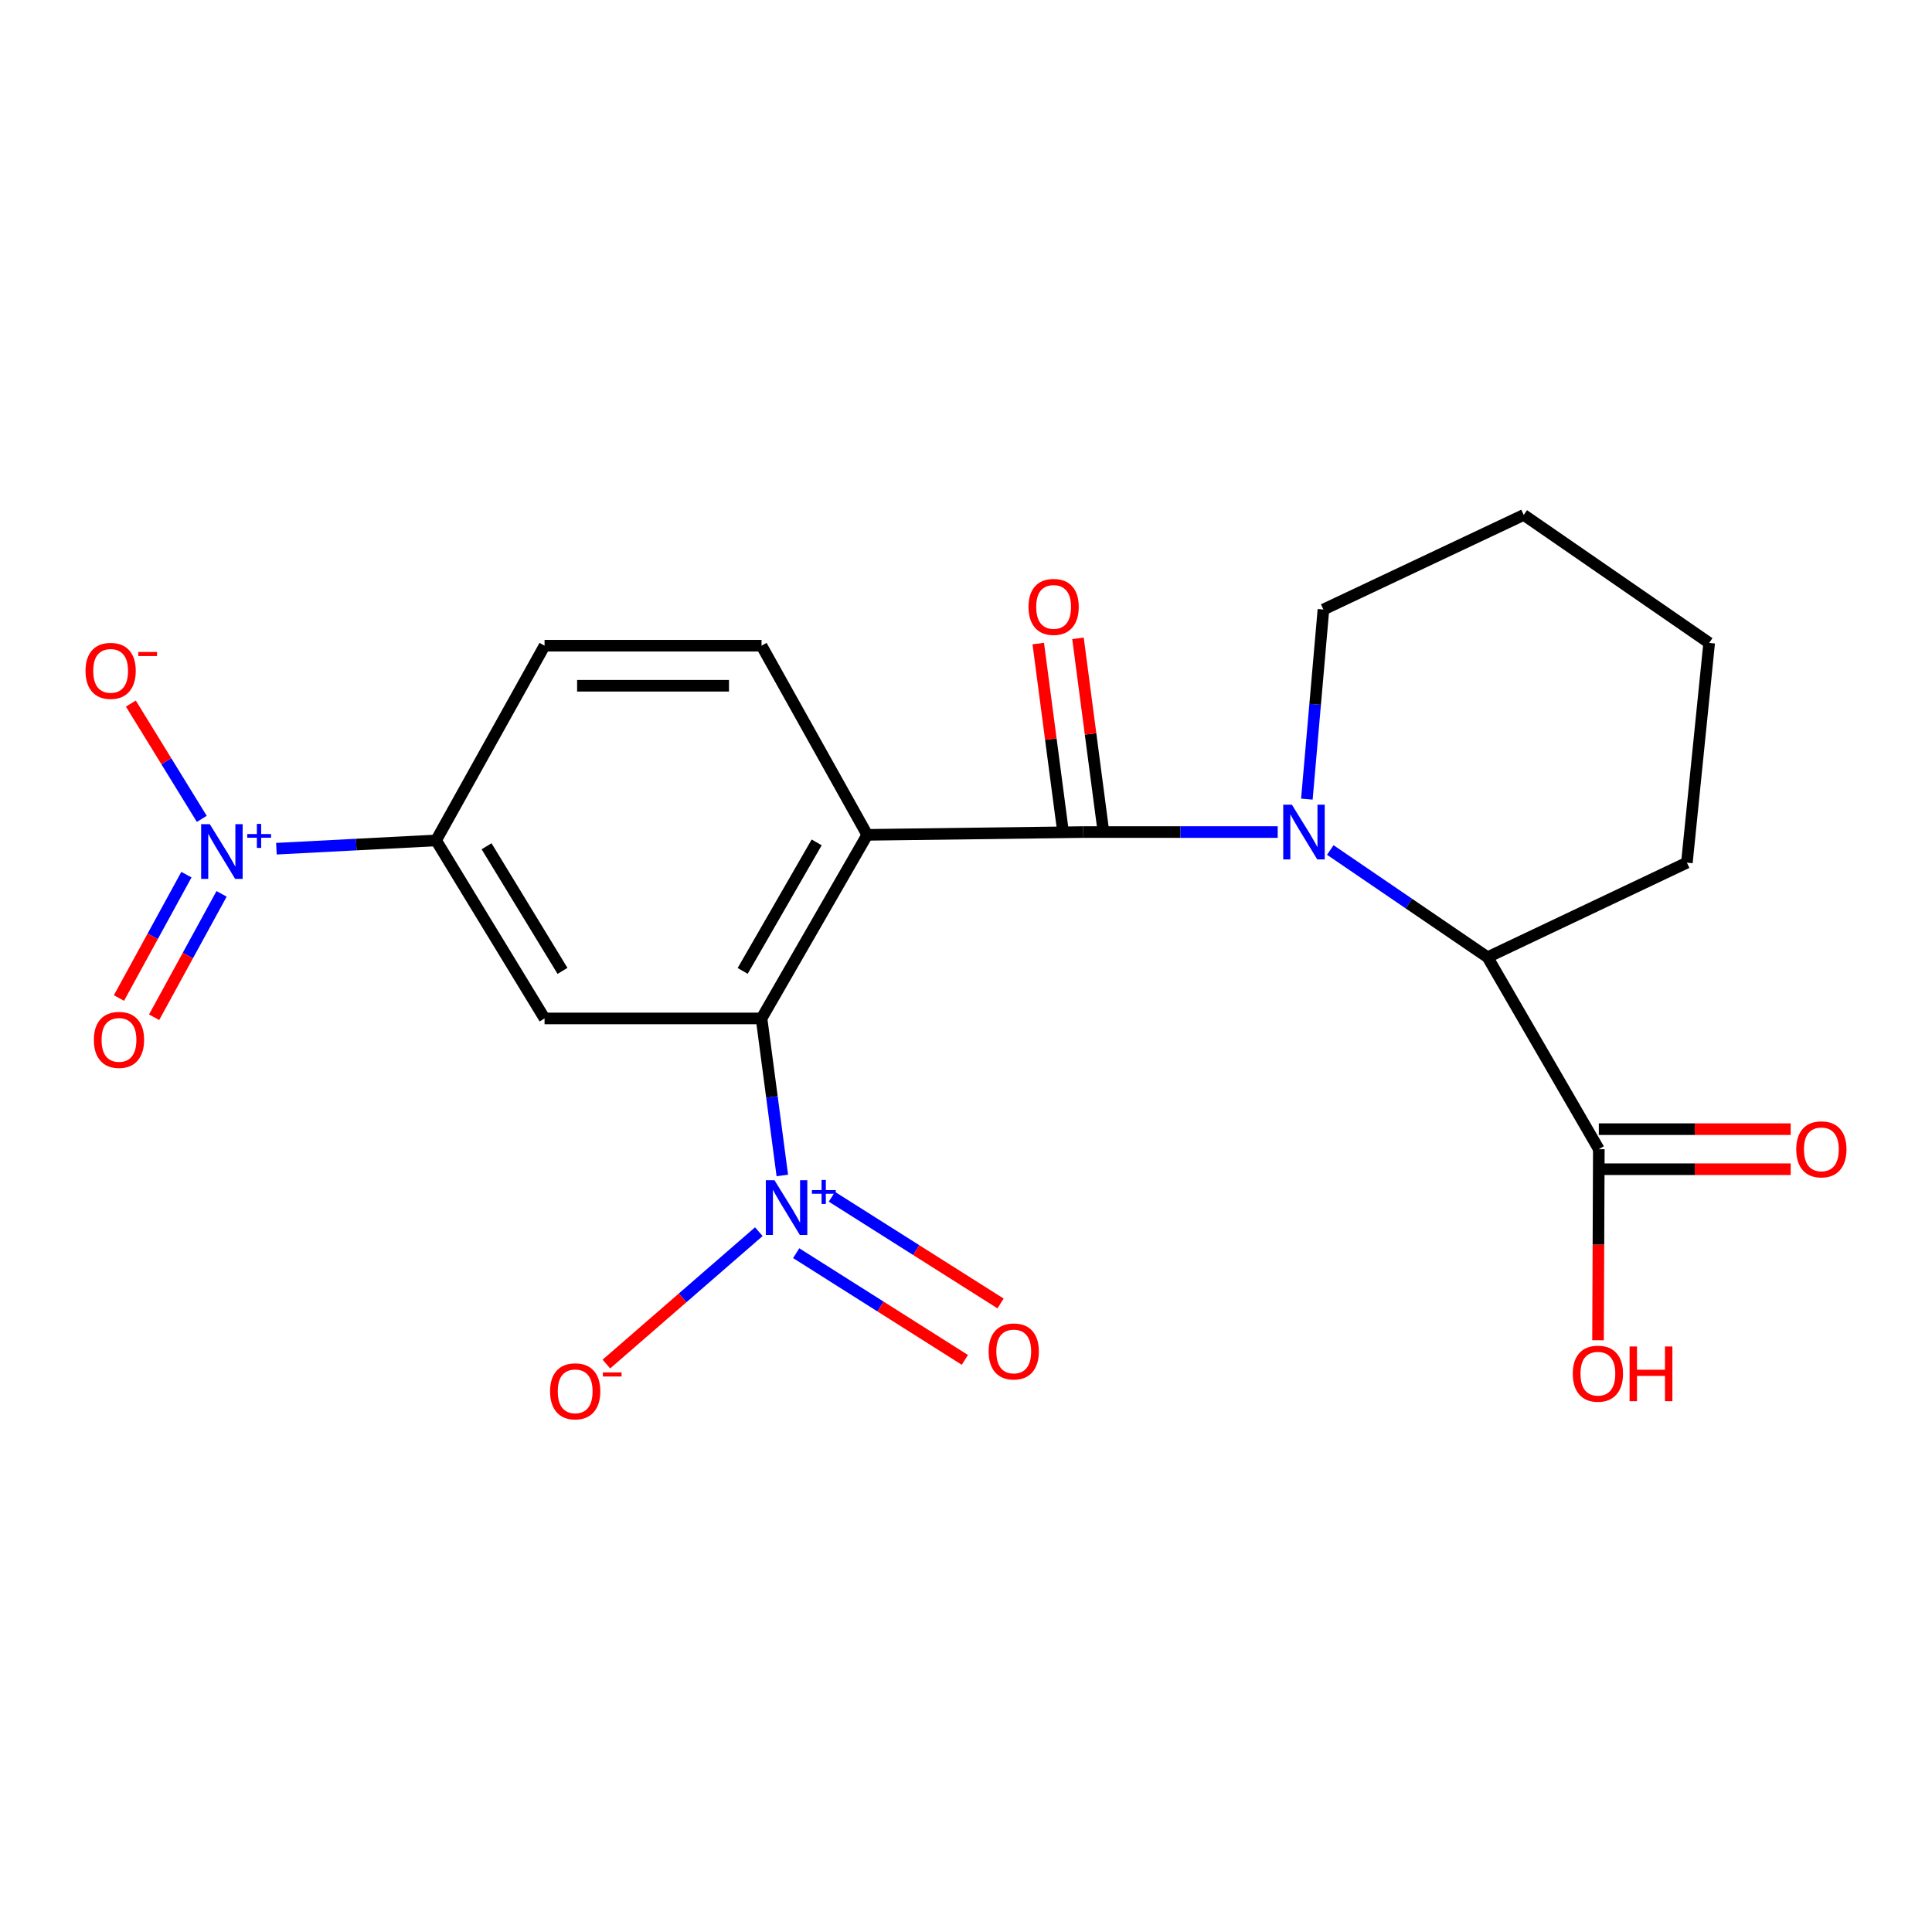 <?xml version='1.0' encoding='iso-8859-1'?>
<svg version='1.1' baseProfile='full'
              xmlns='http://www.w3.org/2000/svg'
                      xmlns:rdkit='http://www.rdkit.org/xml'
                      xmlns:xlink='http://www.w3.org/1999/xlink'
                  xml:space='preserve'
width='1000px' height='1000px' viewBox='0 0 1000 1000'>
<!-- END OF HEADER -->
<rect style='opacity:1.0;fill:#FFFFFF;stroke:none' width='1000' height='1000' x='0' y='0'> </rect>
<path class='bond-0' d='M 448.887,432.114 L 560.697,430.674' style='fill:none;fill-rule:evenodd;stroke:#000000;stroke-width:6px;stroke-linecap:butt;stroke-linejoin:miter;stroke-opacity:1' />
<path class='bond-2' d='M 448.887,432.114 L 394.169,527.14' style='fill:none;fill-rule:evenodd;stroke:#000000;stroke-width:6px;stroke-linecap:butt;stroke-linejoin:miter;stroke-opacity:1' />
<path class='bond-2' d='M 422.71,436.021 L 384.407,502.539' style='fill:none;fill-rule:evenodd;stroke:#000000;stroke-width:6px;stroke-linecap:butt;stroke-linejoin:miter;stroke-opacity:1' />
<path class='bond-9' d='M 448.887,432.114 L 394.169,334.209' style='fill:none;fill-rule:evenodd;stroke:#000000;stroke-width:6px;stroke-linecap:butt;stroke-linejoin:miter;stroke-opacity:1' />
<path class='bond-1' d='M 560.697,430.674 L 611.019,430.674' style='fill:none;fill-rule:evenodd;stroke:#000000;stroke-width:6px;stroke-linecap:butt;stroke-linejoin:miter;stroke-opacity:1' />
<path class='bond-1' d='M 611.019,430.674 L 661.342,430.674' style='fill:none;fill-rule:evenodd;stroke:#0000FF;stroke-width:6px;stroke-linecap:butt;stroke-linejoin:miter;stroke-opacity:1' />
<path class='bond-12' d='M 570.976,429.322 L 564.469,379.86' style='fill:none;fill-rule:evenodd;stroke:#000000;stroke-width:6px;stroke-linecap:butt;stroke-linejoin:miter;stroke-opacity:1' />
<path class='bond-12' d='M 564.469,379.86 L 557.961,330.398' style='fill:none;fill-rule:evenodd;stroke:#FF0000;stroke-width:6px;stroke-linecap:butt;stroke-linejoin:miter;stroke-opacity:1' />
<path class='bond-12' d='M 550.418,432.027 L 543.91,382.565' style='fill:none;fill-rule:evenodd;stroke:#000000;stroke-width:6px;stroke-linecap:butt;stroke-linejoin:miter;stroke-opacity:1' />
<path class='bond-12' d='M 543.91,382.565 L 537.403,333.103' style='fill:none;fill-rule:evenodd;stroke:#FF0000;stroke-width:6px;stroke-linecap:butt;stroke-linejoin:miter;stroke-opacity:1' />
<path class='bond-6' d='M 688.553,439.957 L 729.258,467.709' style='fill:none;fill-rule:evenodd;stroke:#0000FF;stroke-width:6px;stroke-linecap:butt;stroke-linejoin:miter;stroke-opacity:1' />
<path class='bond-6' d='M 729.258,467.709 L 769.963,495.461' style='fill:none;fill-rule:evenodd;stroke:#000000;stroke-width:6px;stroke-linecap:butt;stroke-linejoin:miter;stroke-opacity:1' />
<path class='bond-17' d='M 676.428,413.624 L 680.717,364.557' style='fill:none;fill-rule:evenodd;stroke:#0000FF;stroke-width:6px;stroke-linecap:butt;stroke-linejoin:miter;stroke-opacity:1' />
<path class='bond-17' d='M 680.717,364.557 L 685.006,315.489' style='fill:none;fill-rule:evenodd;stroke:#000000;stroke-width:6px;stroke-linecap:butt;stroke-linejoin:miter;stroke-opacity:1' />
<path class='bond-3' d='M 394.169,527.14 L 399.548,567.778' style='fill:none;fill-rule:evenodd;stroke:#000000;stroke-width:6px;stroke-linecap:butt;stroke-linejoin:miter;stroke-opacity:1' />
<path class='bond-3' d='M 399.548,567.778 L 404.927,608.417' style='fill:none;fill-rule:evenodd;stroke:#0000FF;stroke-width:6px;stroke-linecap:butt;stroke-linejoin:miter;stroke-opacity:1' />
<path class='bond-5' d='M 394.169,527.14 L 281.864,527.14' style='fill:none;fill-rule:evenodd;stroke:#000000;stroke-width:6px;stroke-linecap:butt;stroke-linejoin:miter;stroke-opacity:1' />
<path class='bond-10' d='M 392.766,637.518 L 353.314,671.778' style='fill:none;fill-rule:evenodd;stroke:#0000FF;stroke-width:6px;stroke-linecap:butt;stroke-linejoin:miter;stroke-opacity:1' />
<path class='bond-10' d='M 353.314,671.778 L 313.862,706.038' style='fill:none;fill-rule:evenodd;stroke:#FF0000;stroke-width:6px;stroke-linecap:butt;stroke-linejoin:miter;stroke-opacity:1' />
<path class='bond-13' d='M 412.109,648.643 L 455.762,676.258' style='fill:none;fill-rule:evenodd;stroke:#0000FF;stroke-width:6px;stroke-linecap:butt;stroke-linejoin:miter;stroke-opacity:1' />
<path class='bond-13' d='M 455.762,676.258 L 499.414,703.873' style='fill:none;fill-rule:evenodd;stroke:#FF0000;stroke-width:6px;stroke-linecap:butt;stroke-linejoin:miter;stroke-opacity:1' />
<path class='bond-13' d='M 430.585,619.437 L 474.237,647.052' style='fill:none;fill-rule:evenodd;stroke:#0000FF;stroke-width:6px;stroke-linecap:butt;stroke-linejoin:miter;stroke-opacity:1' />
<path class='bond-13' d='M 474.237,647.052 L 517.89,674.667' style='fill:none;fill-rule:evenodd;stroke:#FF0000;stroke-width:6px;stroke-linecap:butt;stroke-linejoin:miter;stroke-opacity:1' />
<path class='bond-4' d='M 143.072,439.288 L 184.394,437.141' style='fill:none;fill-rule:evenodd;stroke:#0000FF;stroke-width:6px;stroke-linecap:butt;stroke-linejoin:miter;stroke-opacity:1' />
<path class='bond-4' d='M 184.394,437.141 L 225.717,434.994' style='fill:none;fill-rule:evenodd;stroke:#000000;stroke-width:6px;stroke-linecap:butt;stroke-linejoin:miter;stroke-opacity:1' />
<path class='bond-11' d='M 104.449,423.847 L 86.09,394.007' style='fill:none;fill-rule:evenodd;stroke:#0000FF;stroke-width:6px;stroke-linecap:butt;stroke-linejoin:miter;stroke-opacity:1' />
<path class='bond-11' d='M 86.09,394.007 L 67.731,364.168' style='fill:none;fill-rule:evenodd;stroke:#FF0000;stroke-width:6px;stroke-linecap:butt;stroke-linejoin:miter;stroke-opacity:1' />
<path class='bond-14' d='M 96.494,452.716 L 79.034,484.646' style='fill:none;fill-rule:evenodd;stroke:#0000FF;stroke-width:6px;stroke-linecap:butt;stroke-linejoin:miter;stroke-opacity:1' />
<path class='bond-14' d='M 79.034,484.646 L 61.573,516.577' style='fill:none;fill-rule:evenodd;stroke:#FF0000;stroke-width:6px;stroke-linecap:butt;stroke-linejoin:miter;stroke-opacity:1' />
<path class='bond-14' d='M 114.687,462.664 L 97.227,494.595' style='fill:none;fill-rule:evenodd;stroke:#0000FF;stroke-width:6px;stroke-linecap:butt;stroke-linejoin:miter;stroke-opacity:1' />
<path class='bond-14' d='M 97.227,494.595 L 79.766,526.526' style='fill:none;fill-rule:evenodd;stroke:#FF0000;stroke-width:6px;stroke-linecap:butt;stroke-linejoin:miter;stroke-opacity:1' />
<path class='bond-22' d='M 281.864,527.14 L 225.717,434.994' style='fill:none;fill-rule:evenodd;stroke:#000000;stroke-width:6px;stroke-linecap:butt;stroke-linejoin:miter;stroke-opacity:1' />
<path class='bond-22' d='M 291.149,502.529 L 251.846,438.027' style='fill:none;fill-rule:evenodd;stroke:#000000;stroke-width:6px;stroke-linecap:butt;stroke-linejoin:miter;stroke-opacity:1' />
<path class='bond-8' d='M 769.963,495.461 L 827.55,594.818' style='fill:none;fill-rule:evenodd;stroke:#000000;stroke-width:6px;stroke-linecap:butt;stroke-linejoin:miter;stroke-opacity:1' />
<path class='bond-19' d='M 769.963,495.461 L 873.133,446.514' style='fill:none;fill-rule:evenodd;stroke:#000000;stroke-width:6px;stroke-linecap:butt;stroke-linejoin:miter;stroke-opacity:1' />
<path class='bond-7' d='M 225.717,434.994 L 281.864,334.209' style='fill:none;fill-rule:evenodd;stroke:#000000;stroke-width:6px;stroke-linecap:butt;stroke-linejoin:miter;stroke-opacity:1' />
<path class='bond-16' d='M 827.55,605.186 L 877.203,605.186' style='fill:none;fill-rule:evenodd;stroke:#000000;stroke-width:6px;stroke-linecap:butt;stroke-linejoin:miter;stroke-opacity:1' />
<path class='bond-16' d='M 877.203,605.186 L 926.855,605.186' style='fill:none;fill-rule:evenodd;stroke:#FF0000;stroke-width:6px;stroke-linecap:butt;stroke-linejoin:miter;stroke-opacity:1' />
<path class='bond-16' d='M 827.55,584.45 L 877.203,584.45' style='fill:none;fill-rule:evenodd;stroke:#000000;stroke-width:6px;stroke-linecap:butt;stroke-linejoin:miter;stroke-opacity:1' />
<path class='bond-16' d='M 877.203,584.45 L 926.855,584.45' style='fill:none;fill-rule:evenodd;stroke:#FF0000;stroke-width:6px;stroke-linecap:butt;stroke-linejoin:miter;stroke-opacity:1' />
<path class='bond-18' d='M 827.55,594.818 L 827.344,644.266' style='fill:none;fill-rule:evenodd;stroke:#000000;stroke-width:6px;stroke-linecap:butt;stroke-linejoin:miter;stroke-opacity:1' />
<path class='bond-18' d='M 827.344,644.266 L 827.138,693.713' style='fill:none;fill-rule:evenodd;stroke:#FF0000;stroke-width:6px;stroke-linecap:butt;stroke-linejoin:miter;stroke-opacity:1' />
<path class='bond-15' d='M 394.169,334.209 L 281.864,334.209' style='fill:none;fill-rule:evenodd;stroke:#000000;stroke-width:6px;stroke-linecap:butt;stroke-linejoin:miter;stroke-opacity:1' />
<path class='bond-15' d='M 377.323,354.944 L 298.71,354.944' style='fill:none;fill-rule:evenodd;stroke:#000000;stroke-width:6px;stroke-linecap:butt;stroke-linejoin:miter;stroke-opacity:1' />
<path class='bond-20' d='M 685.006,315.489 L 788.683,266.531' style='fill:none;fill-rule:evenodd;stroke:#000000;stroke-width:6px;stroke-linecap:butt;stroke-linejoin:miter;stroke-opacity:1' />
<path class='bond-23' d='M 873.133,446.514 L 884.664,332.769' style='fill:none;fill-rule:evenodd;stroke:#000000;stroke-width:6px;stroke-linecap:butt;stroke-linejoin:miter;stroke-opacity:1' />
<path class='bond-21' d='M 788.683,266.531 L 884.664,332.769' style='fill:none;fill-rule:evenodd;stroke:#000000;stroke-width:6px;stroke-linecap:butt;stroke-linejoin:miter;stroke-opacity:1' />
<path  class='atom-2' d='M 668.678 416.514
L 677.958 431.514
Q 678.878 432.994, 680.358 435.674
Q 681.838 438.354, 681.918 438.514
L 681.918 416.514
L 685.678 416.514
L 685.678 444.834
L 681.798 444.834
L 671.838 428.434
Q 670.678 426.514, 669.438 424.314
Q 668.238 422.114, 667.878 421.434
L 667.878 444.834
L 664.198 444.834
L 664.198 416.514
L 668.678 416.514
' fill='#0000FF'/>
<path  class='atom-4' d='M 400.869 610.886
L 410.149 625.886
Q 411.069 627.366, 412.549 630.046
Q 414.029 632.726, 414.109 632.886
L 414.109 610.886
L 417.869 610.886
L 417.869 639.206
L 413.989 639.206
L 404.029 622.806
Q 402.869 620.886, 401.629 618.686
Q 400.429 616.486, 400.069 615.806
L 400.069 639.206
L 396.389 639.206
L 396.389 610.886
L 400.869 610.886
' fill='#0000FF'/>
<path  class='atom-4' d='M 420.245 615.99
L 425.234 615.99
L 425.234 610.737
L 427.452 610.737
L 427.452 615.99
L 432.573 615.99
L 432.573 617.891
L 427.452 617.891
L 427.452 623.171
L 425.234 623.171
L 425.234 617.891
L 420.245 617.891
L 420.245 615.99
' fill='#0000FF'/>
<path  class='atom-5' d='M 108.592 426.594
L 117.872 441.594
Q 118.792 443.074, 120.272 445.754
Q 121.752 448.434, 121.832 448.594
L 121.832 426.594
L 125.592 426.594
L 125.592 454.914
L 121.712 454.914
L 111.752 438.514
Q 110.592 436.594, 109.352 434.394
Q 108.152 432.194, 107.792 431.514
L 107.792 454.914
L 104.112 454.914
L 104.112 426.594
L 108.592 426.594
' fill='#0000FF'/>
<path  class='atom-5' d='M 127.968 431.699
L 132.957 431.699
L 132.957 426.445
L 135.175 426.445
L 135.175 431.699
L 140.297 431.699
L 140.297 433.6
L 135.175 433.6
L 135.175 438.88
L 132.957 438.88
L 132.957 433.6
L 127.968 433.6
L 127.968 431.699
' fill='#0000FF'/>
<path  class='atom-11' d='M 284.715 720.14
Q 284.715 713.34, 288.075 709.54
Q 291.435 705.74, 297.715 705.74
Q 303.995 705.74, 307.355 709.54
Q 310.715 713.34, 310.715 720.14
Q 310.715 727.02, 307.315 730.94
Q 303.915 734.82, 297.715 734.82
Q 291.475 734.82, 288.075 730.94
Q 284.715 727.06, 284.715 720.14
M 297.715 731.62
Q 302.035 731.62, 304.355 728.74
Q 306.715 725.82, 306.715 720.14
Q 306.715 714.58, 304.355 711.78
Q 302.035 708.94, 297.715 708.94
Q 293.395 708.94, 291.035 711.74
Q 288.715 714.54, 288.715 720.14
Q 288.715 725.86, 291.035 728.74
Q 293.395 731.62, 297.715 731.62
' fill='#FF0000'/>
<path  class='atom-11' d='M 312.035 710.362
L 321.724 710.362
L 321.724 712.474
L 312.035 712.474
L 312.035 710.362
' fill='#FF0000'/>
<path  class='atom-12' d='M 44.265 347.237
Q 44.265 340.437, 47.625 336.637
Q 50.985 332.837, 57.265 332.837
Q 63.545 332.837, 66.905 336.637
Q 70.265 340.437, 70.265 347.237
Q 70.265 354.117, 66.865 358.037
Q 63.465 361.917, 57.265 361.917
Q 51.025 361.917, 47.625 358.037
Q 44.265 354.157, 44.265 347.237
M 57.265 358.717
Q 61.585 358.717, 63.905 355.837
Q 66.265 352.917, 66.265 347.237
Q 66.265 341.677, 63.905 338.877
Q 61.585 336.037, 57.265 336.037
Q 52.945 336.037, 50.585 338.837
Q 48.265 341.637, 48.265 347.237
Q 48.265 352.957, 50.585 355.837
Q 52.945 358.717, 57.265 358.717
' fill='#FF0000'/>
<path  class='atom-12' d='M 71.585 337.459
L 81.274 337.459
L 81.274 339.571
L 71.585 339.571
L 71.585 337.459
' fill='#FF0000'/>
<path  class='atom-13' d='M 532.353 314.129
Q 532.353 307.329, 535.713 303.529
Q 539.073 299.729, 545.353 299.729
Q 551.633 299.729, 554.993 303.529
Q 558.353 307.329, 558.353 314.129
Q 558.353 321.009, 554.953 324.929
Q 551.553 328.809, 545.353 328.809
Q 539.113 328.809, 535.713 324.929
Q 532.353 321.049, 532.353 314.129
M 545.353 325.609
Q 549.673 325.609, 551.993 322.729
Q 554.353 319.809, 554.353 314.129
Q 554.353 308.569, 551.993 305.769
Q 549.673 302.929, 545.353 302.929
Q 541.033 302.929, 538.673 305.729
Q 536.353 308.529, 536.353 314.129
Q 536.353 319.849, 538.673 322.729
Q 541.033 325.609, 545.353 325.609
' fill='#FF0000'/>
<path  class='atom-14' d='M 511.71 699.508
Q 511.71 692.708, 515.07 688.908
Q 518.43 685.108, 524.71 685.108
Q 530.99 685.108, 534.35 688.908
Q 537.71 692.708, 537.71 699.508
Q 537.71 706.388, 534.31 710.308
Q 530.91 714.188, 524.71 714.188
Q 518.47 714.188, 515.07 710.308
Q 511.71 706.428, 511.71 699.508
M 524.71 710.988
Q 529.03 710.988, 531.35 708.108
Q 533.71 705.188, 533.71 699.508
Q 533.71 693.948, 531.35 691.148
Q 529.03 688.308, 524.71 688.308
Q 520.39 688.308, 518.03 691.108
Q 515.71 693.908, 515.71 699.508
Q 515.71 705.228, 518.03 708.108
Q 520.39 710.988, 524.71 710.988
' fill='#FF0000'/>
<path  class='atom-15' d='M 48.585 538.244
Q 48.585 531.444, 51.945 527.644
Q 55.305 523.844, 61.585 523.844
Q 67.865 523.844, 71.225 527.644
Q 74.585 531.444, 74.585 538.244
Q 74.585 545.124, 71.185 549.044
Q 67.785 552.924, 61.585 552.924
Q 55.345 552.924, 51.945 549.044
Q 48.585 545.164, 48.585 538.244
M 61.585 549.724
Q 65.905 549.724, 68.225 546.844
Q 70.585 543.924, 70.585 538.244
Q 70.585 532.684, 68.225 529.884
Q 65.905 527.044, 61.585 527.044
Q 57.265 527.044, 54.905 529.844
Q 52.585 532.644, 52.585 538.244
Q 52.585 543.964, 54.905 546.844
Q 57.265 549.724, 61.585 549.724
' fill='#FF0000'/>
<path  class='atom-17' d='M 929.735 594.898
Q 929.735 588.098, 933.095 584.298
Q 936.455 580.498, 942.735 580.498
Q 949.015 580.498, 952.375 584.298
Q 955.735 588.098, 955.735 594.898
Q 955.735 601.778, 952.335 605.698
Q 948.935 609.578, 942.735 609.578
Q 936.495 609.578, 933.095 605.698
Q 929.735 601.818, 929.735 594.898
M 942.735 606.378
Q 947.055 606.378, 949.375 603.498
Q 951.735 600.578, 951.735 594.898
Q 951.735 589.338, 949.375 586.538
Q 947.055 583.698, 942.735 583.698
Q 938.415 583.698, 936.055 586.498
Q 933.735 589.298, 933.735 594.898
Q 933.735 600.618, 936.055 603.498
Q 938.415 606.378, 942.735 606.378
' fill='#FF0000'/>
<path  class='atom-19' d='M 814.066 711.016
Q 814.066 704.216, 817.426 700.416
Q 820.786 696.616, 827.066 696.616
Q 833.346 696.616, 836.706 700.416
Q 840.066 704.216, 840.066 711.016
Q 840.066 717.896, 836.666 721.816
Q 833.266 725.696, 827.066 725.696
Q 820.826 725.696, 817.426 721.816
Q 814.066 717.936, 814.066 711.016
M 827.066 722.496
Q 831.386 722.496, 833.706 719.616
Q 836.066 716.696, 836.066 711.016
Q 836.066 705.456, 833.706 702.656
Q 831.386 699.816, 827.066 699.816
Q 822.746 699.816, 820.386 702.616
Q 818.066 705.416, 818.066 711.016
Q 818.066 716.736, 820.386 719.616
Q 822.746 722.496, 827.066 722.496
' fill='#FF0000'/>
<path  class='atom-19' d='M 843.466 696.936
L 847.306 696.936
L 847.306 708.976
L 861.786 708.976
L 861.786 696.936
L 865.626 696.936
L 865.626 725.256
L 861.786 725.256
L 861.786 712.176
L 847.306 712.176
L 847.306 725.256
L 843.466 725.256
L 843.466 696.936
' fill='#FF0000'/>
</svg>
